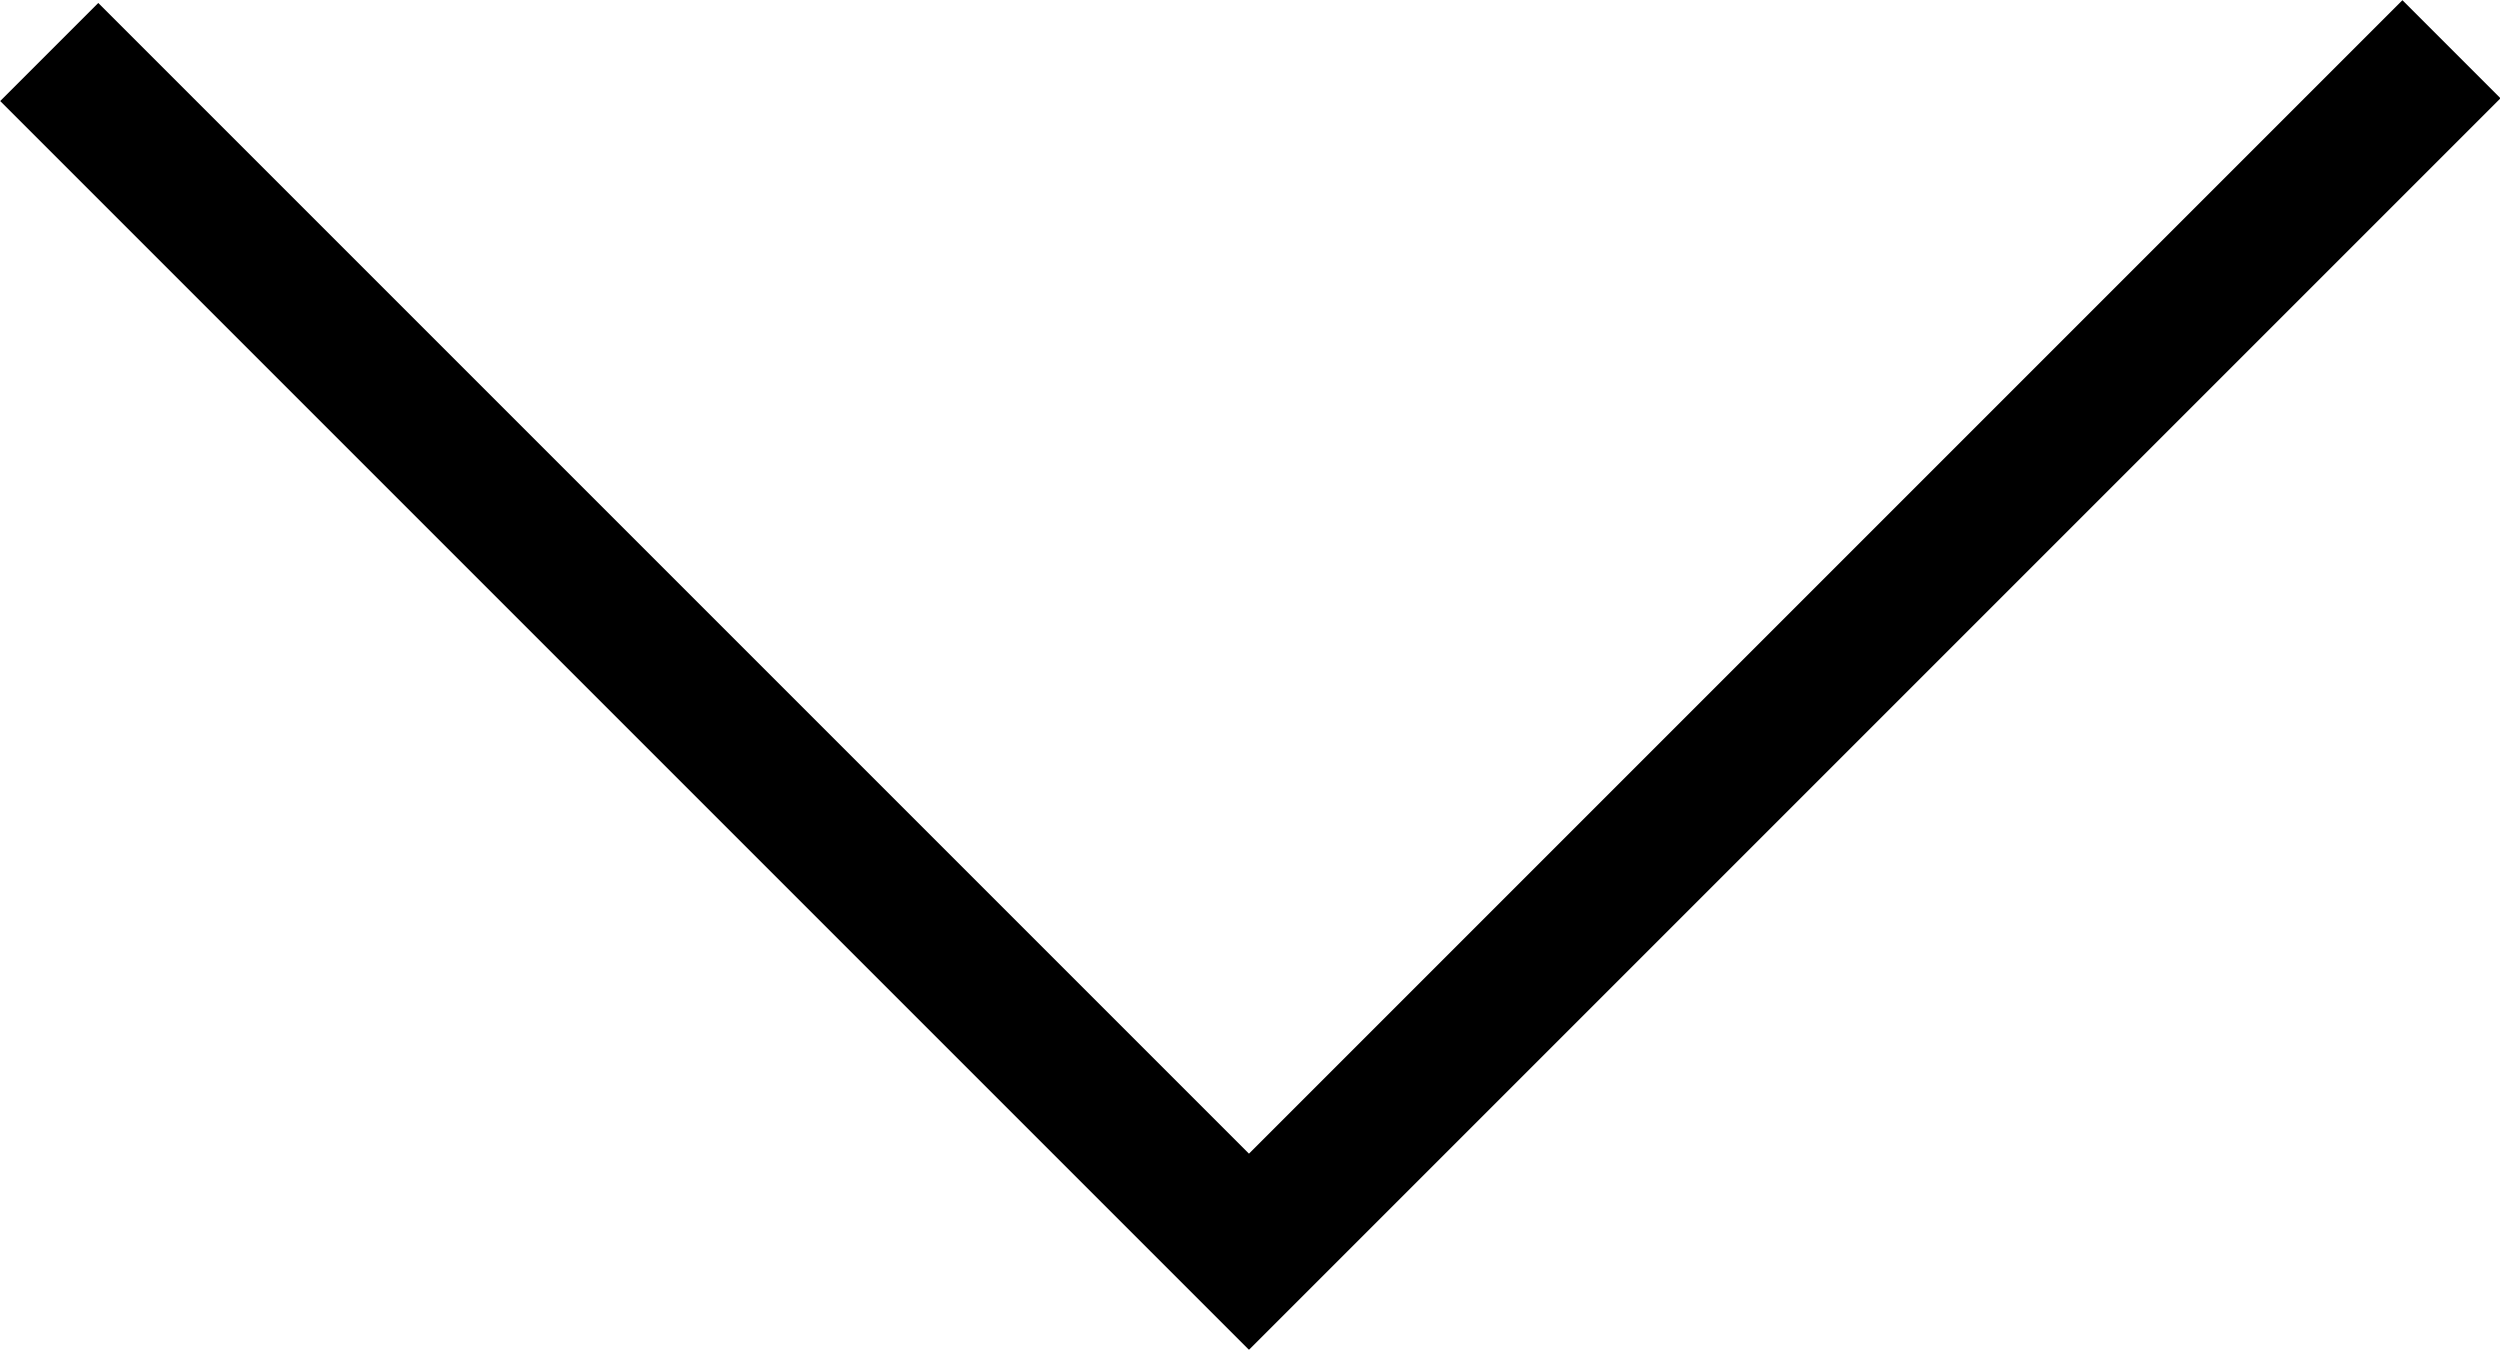 <svg xmlns="http://www.w3.org/2000/svg" id="a" viewBox="0 0 36.05 19.46"><defs><style>.b{fill:none;stroke:#000;stroke-miterlimit:10;stroke-width:2px;}</style></defs><polyline class="b" points="35.35 .71 18.01 18.05 .71 .75"></polyline></svg>